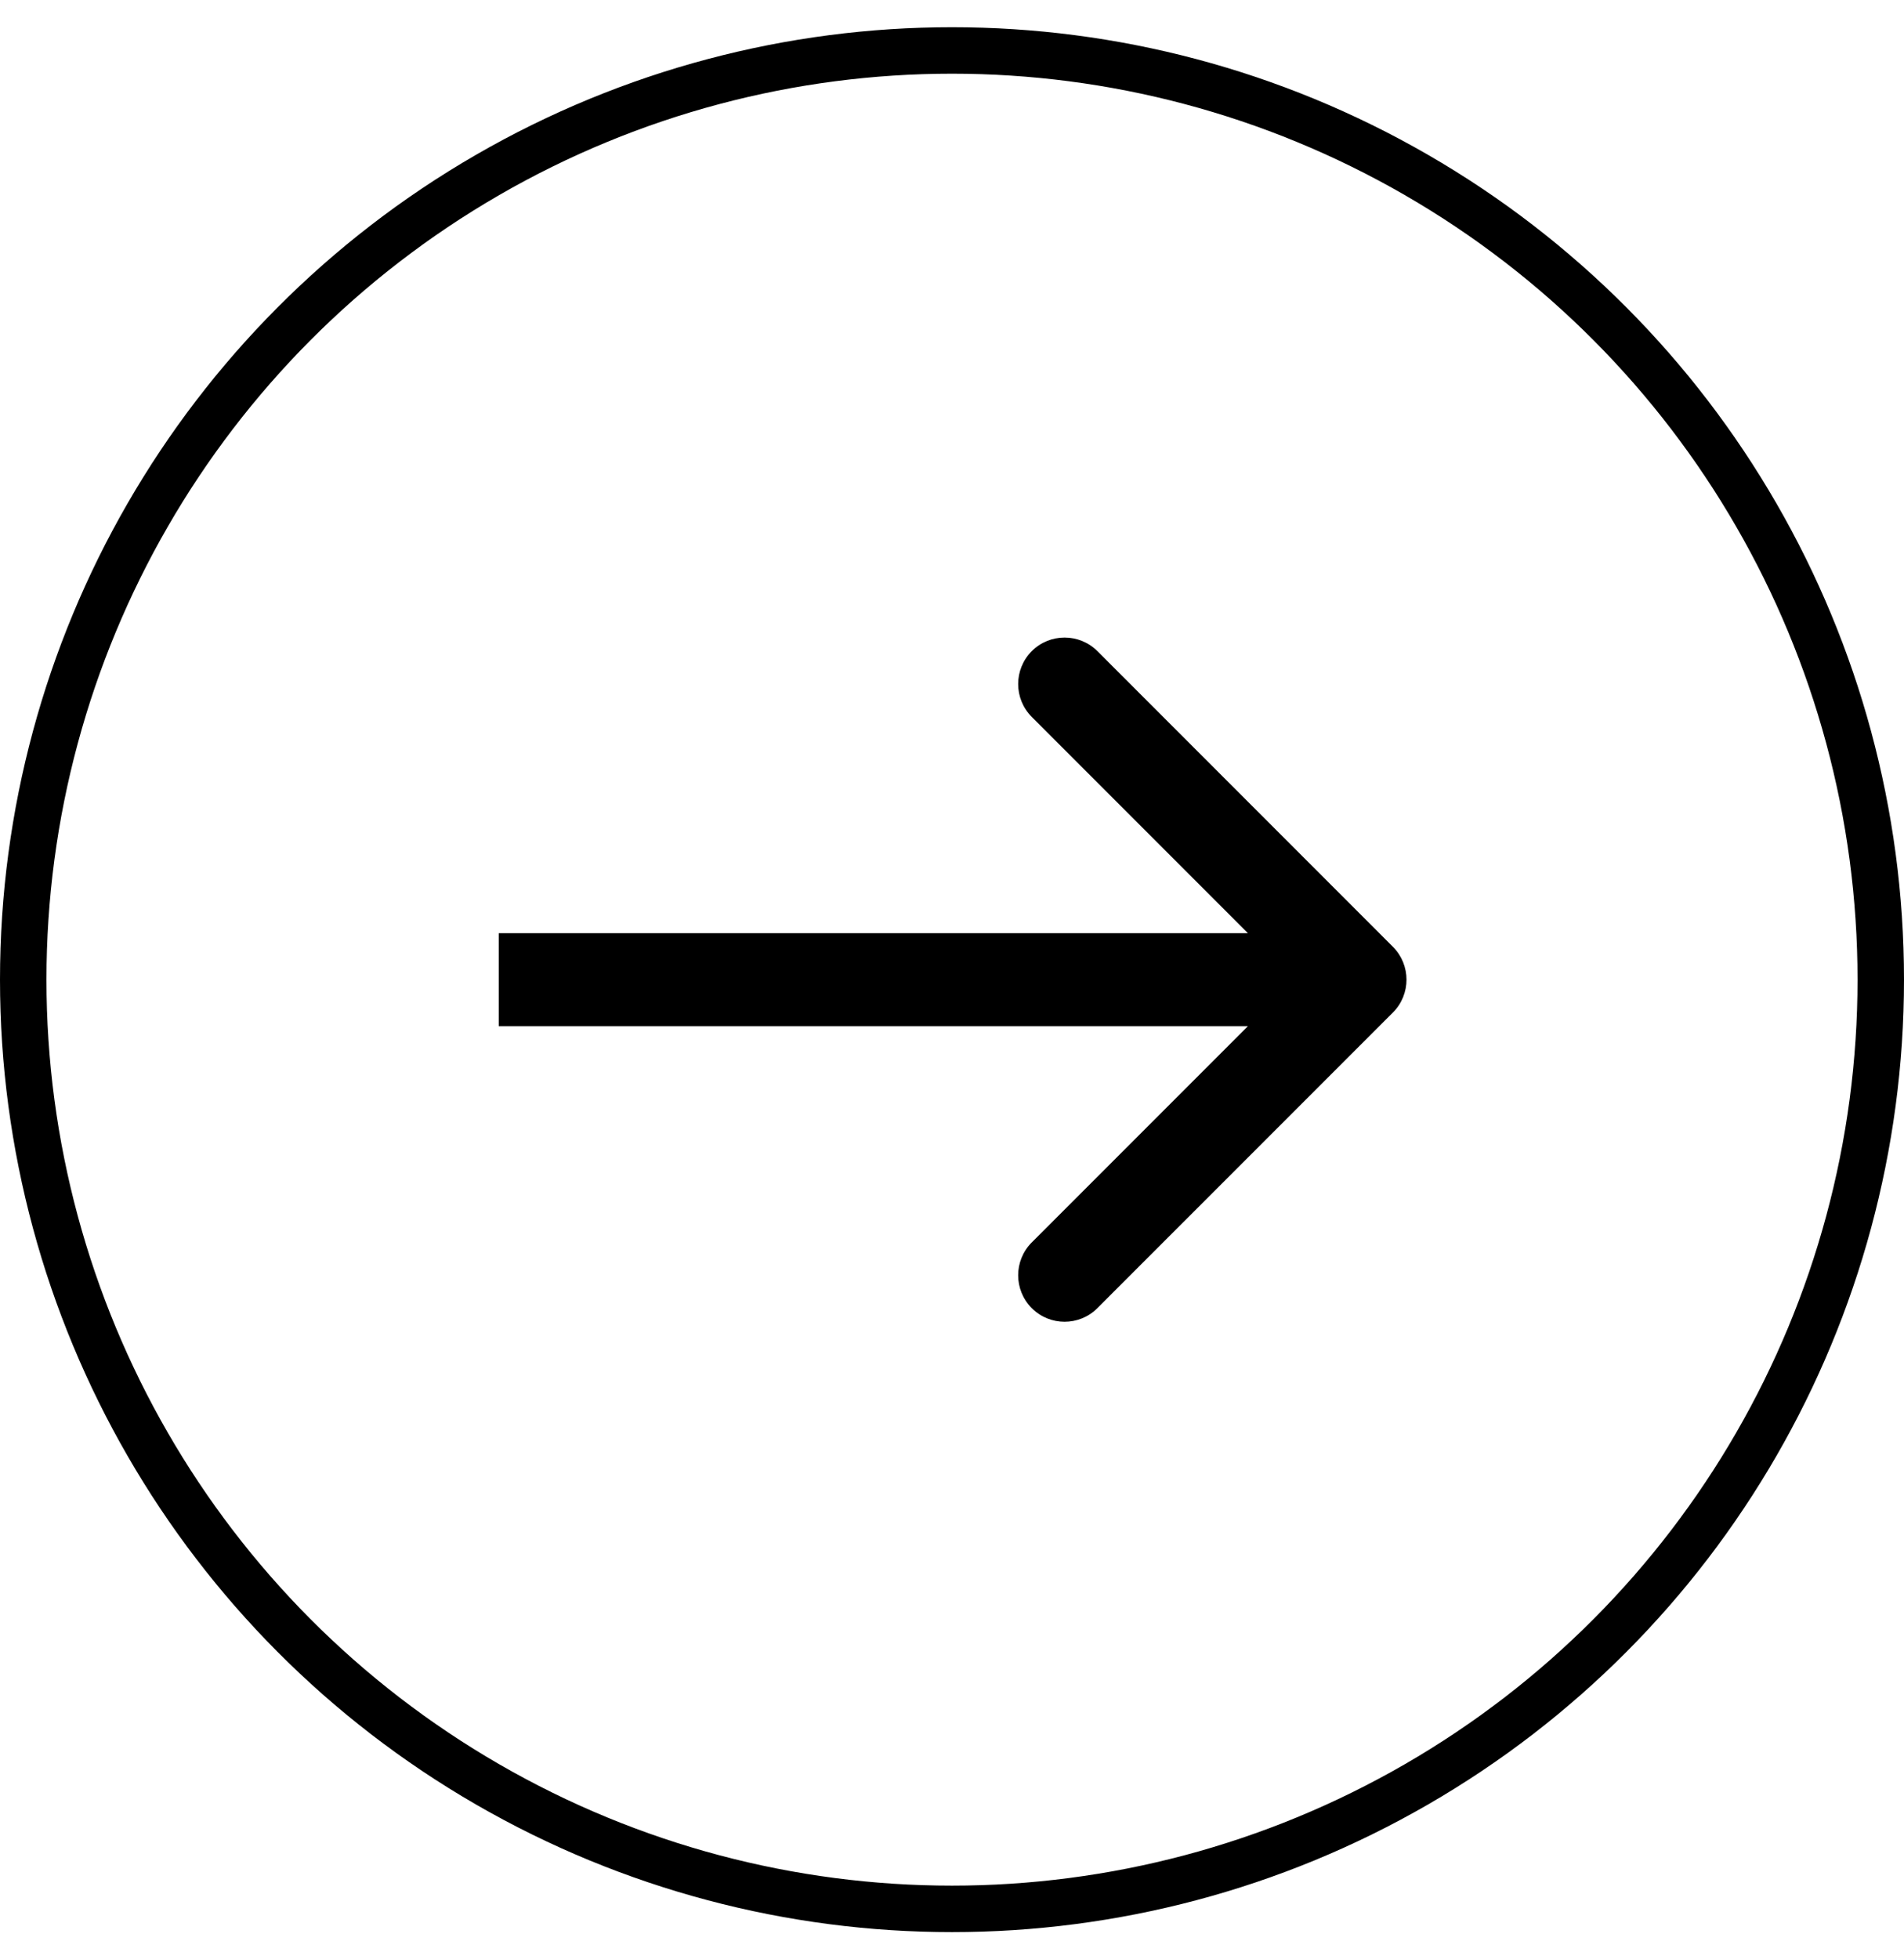 <svg width="35" height="36" viewBox="0 0 35 36" fill="none" xmlns="http://www.w3.org/2000/svg">
<circle cx="17.5" cy="18" r="17.073" stroke="black" stroke-width="0.854"/>
<path d="M25.605 18.604C25.938 18.27 25.938 17.73 25.605 17.396L20.173 11.964C19.84 11.631 19.299 11.631 18.966 11.964C18.633 12.298 18.633 12.838 18.966 13.172L23.794 18L18.966 22.828C18.633 23.162 18.633 23.702 18.966 24.035C19.299 24.369 19.84 24.369 20.173 24.035L25.605 18.604ZM9.168 18.854L25.001 18.854L25.001 17.146L9.168 17.146L9.168 18.854Z" fill="black"/>
</svg>
